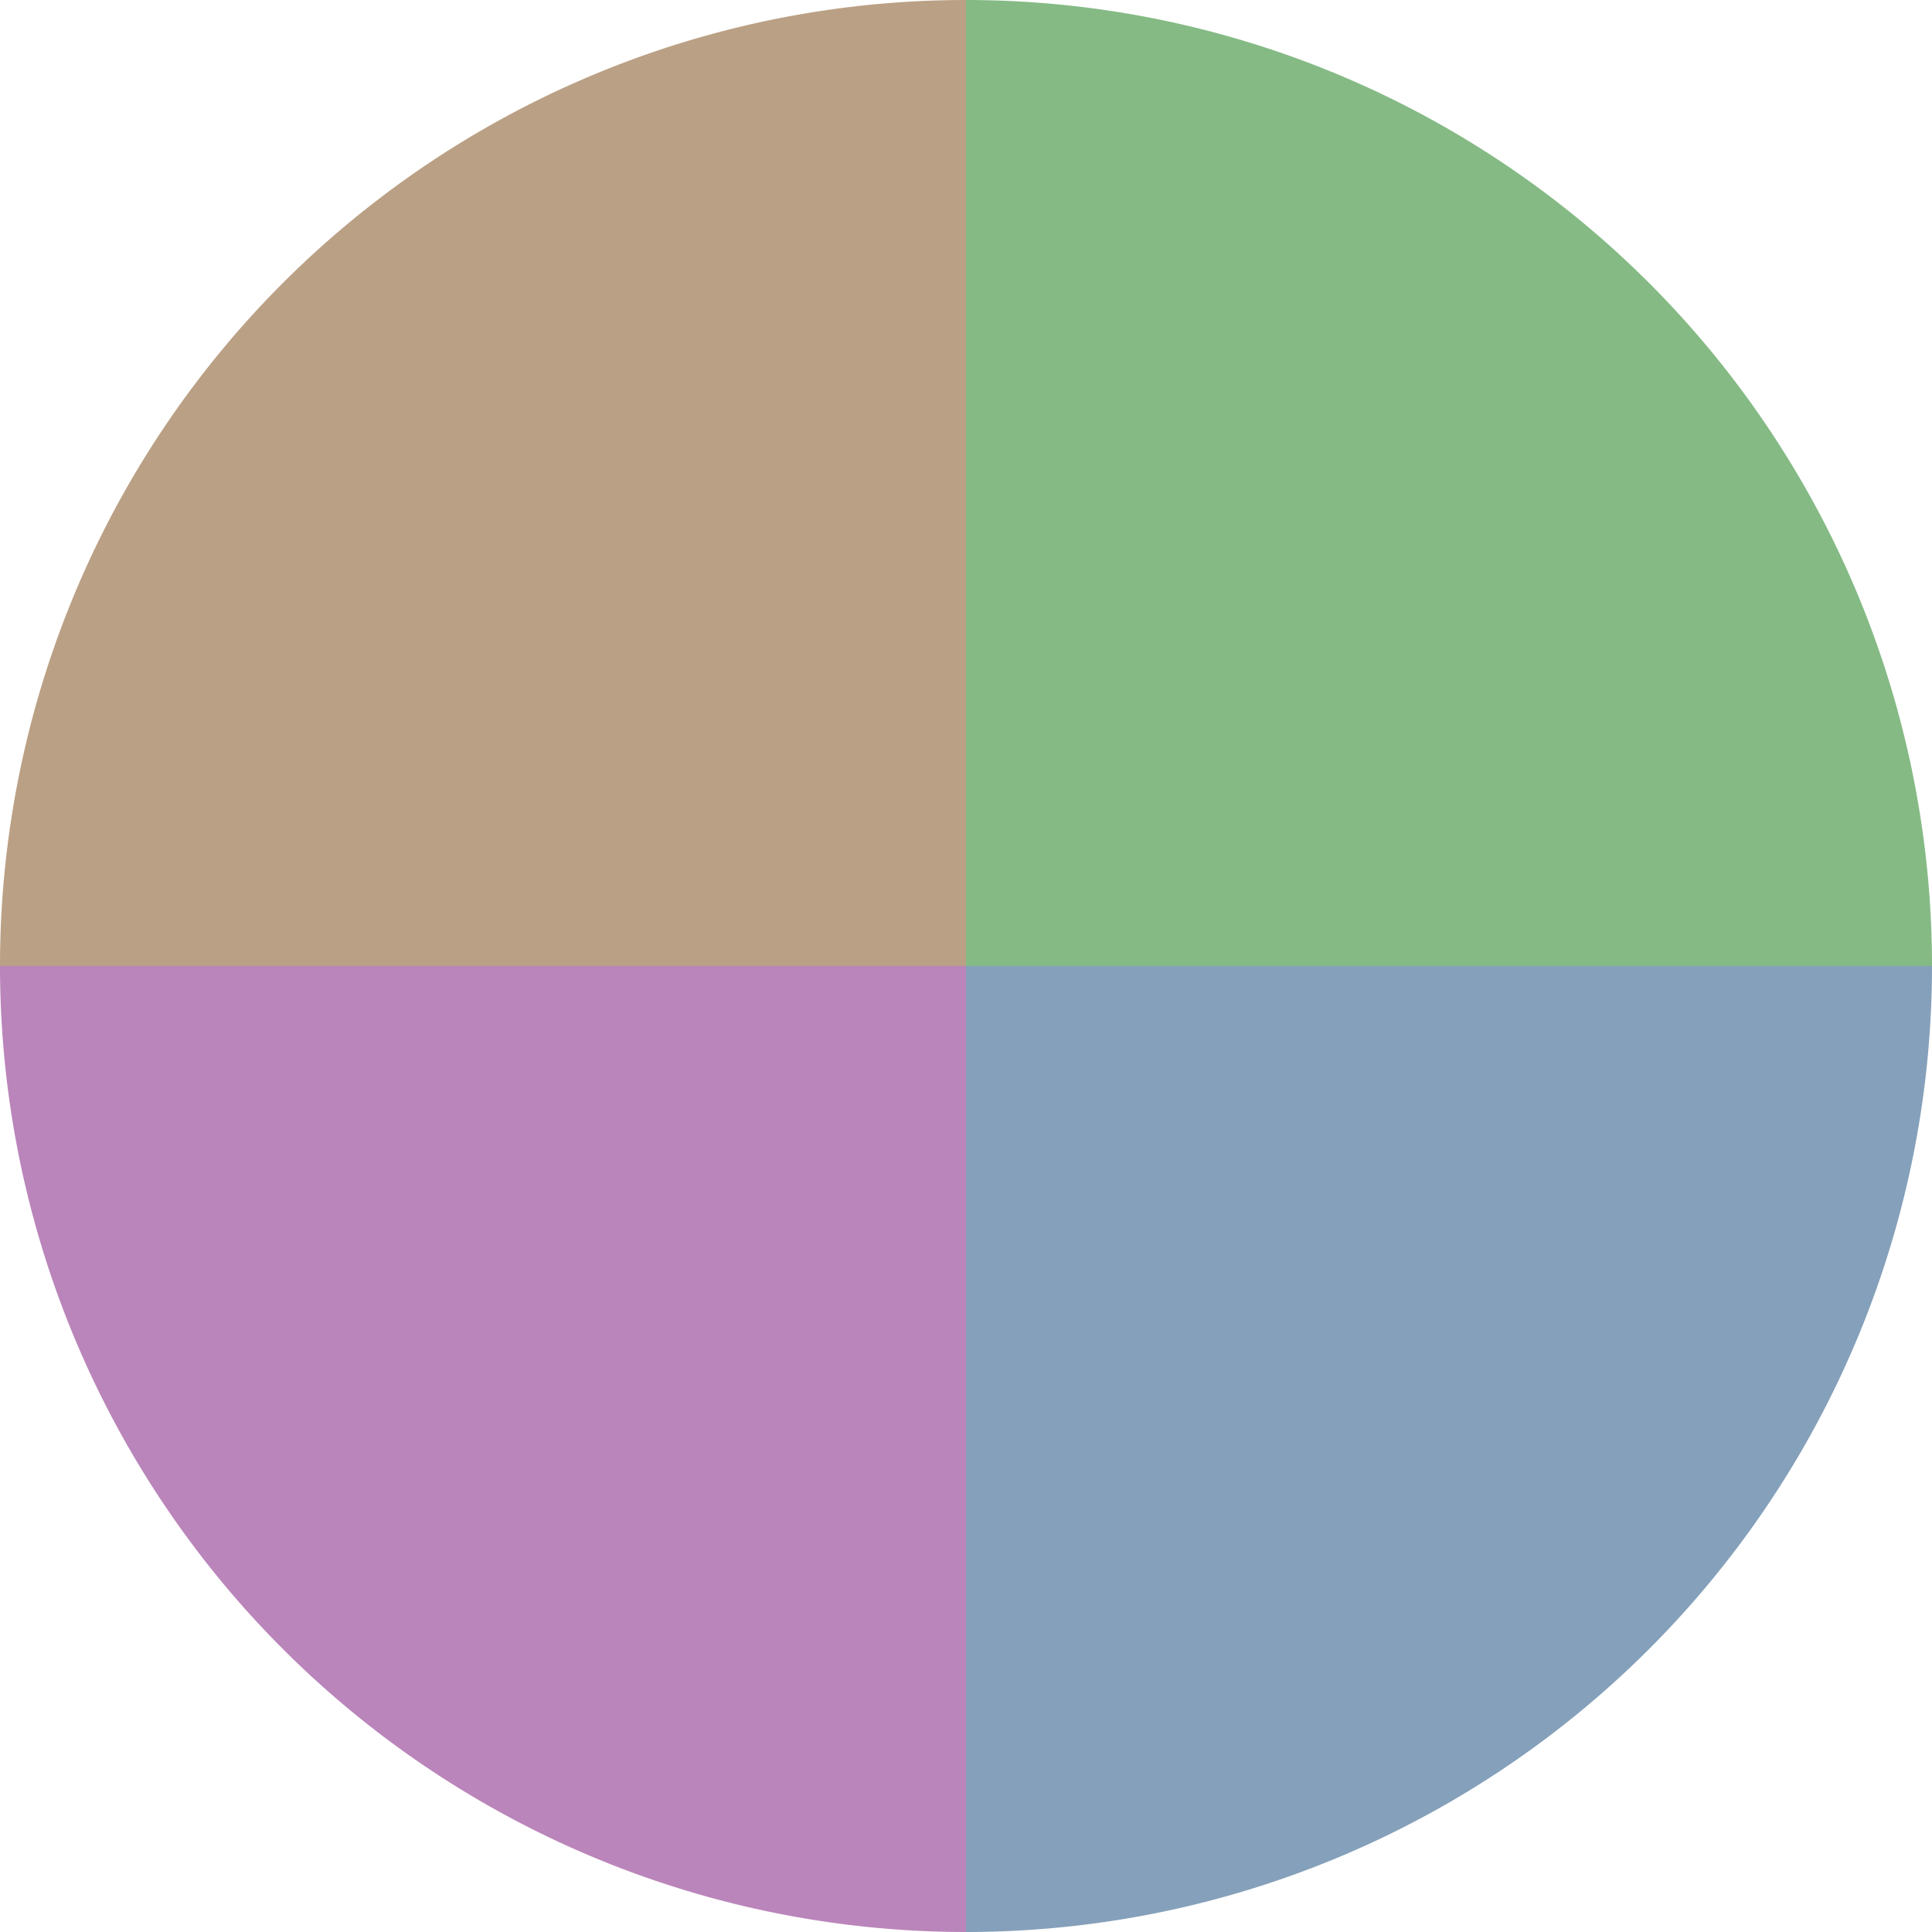 <?xml version="1.0" standalone="no"?>
<svg width="500" height="500" viewBox="-1 -1 2 2" xmlns="http://www.w3.org/2000/svg">
        <path d="M 0 -1 
             A 1,1 0 0,1 1 0             L 0,0
             z" fill="#85ba85" />
            <path d="M 1 0 
             A 1,1 0 0,1 0 1             L 0,0
             z" fill="#85a0ba" />
            <path d="M 0 1 
             A 1,1 0 0,1 -1 0             L 0,0
             z" fill="#ba85ba" />
            <path d="M -1 0 
             A 1,1 0 0,1 -0 -1             L 0,0
             z" fill="#baa085" />
    </svg>
